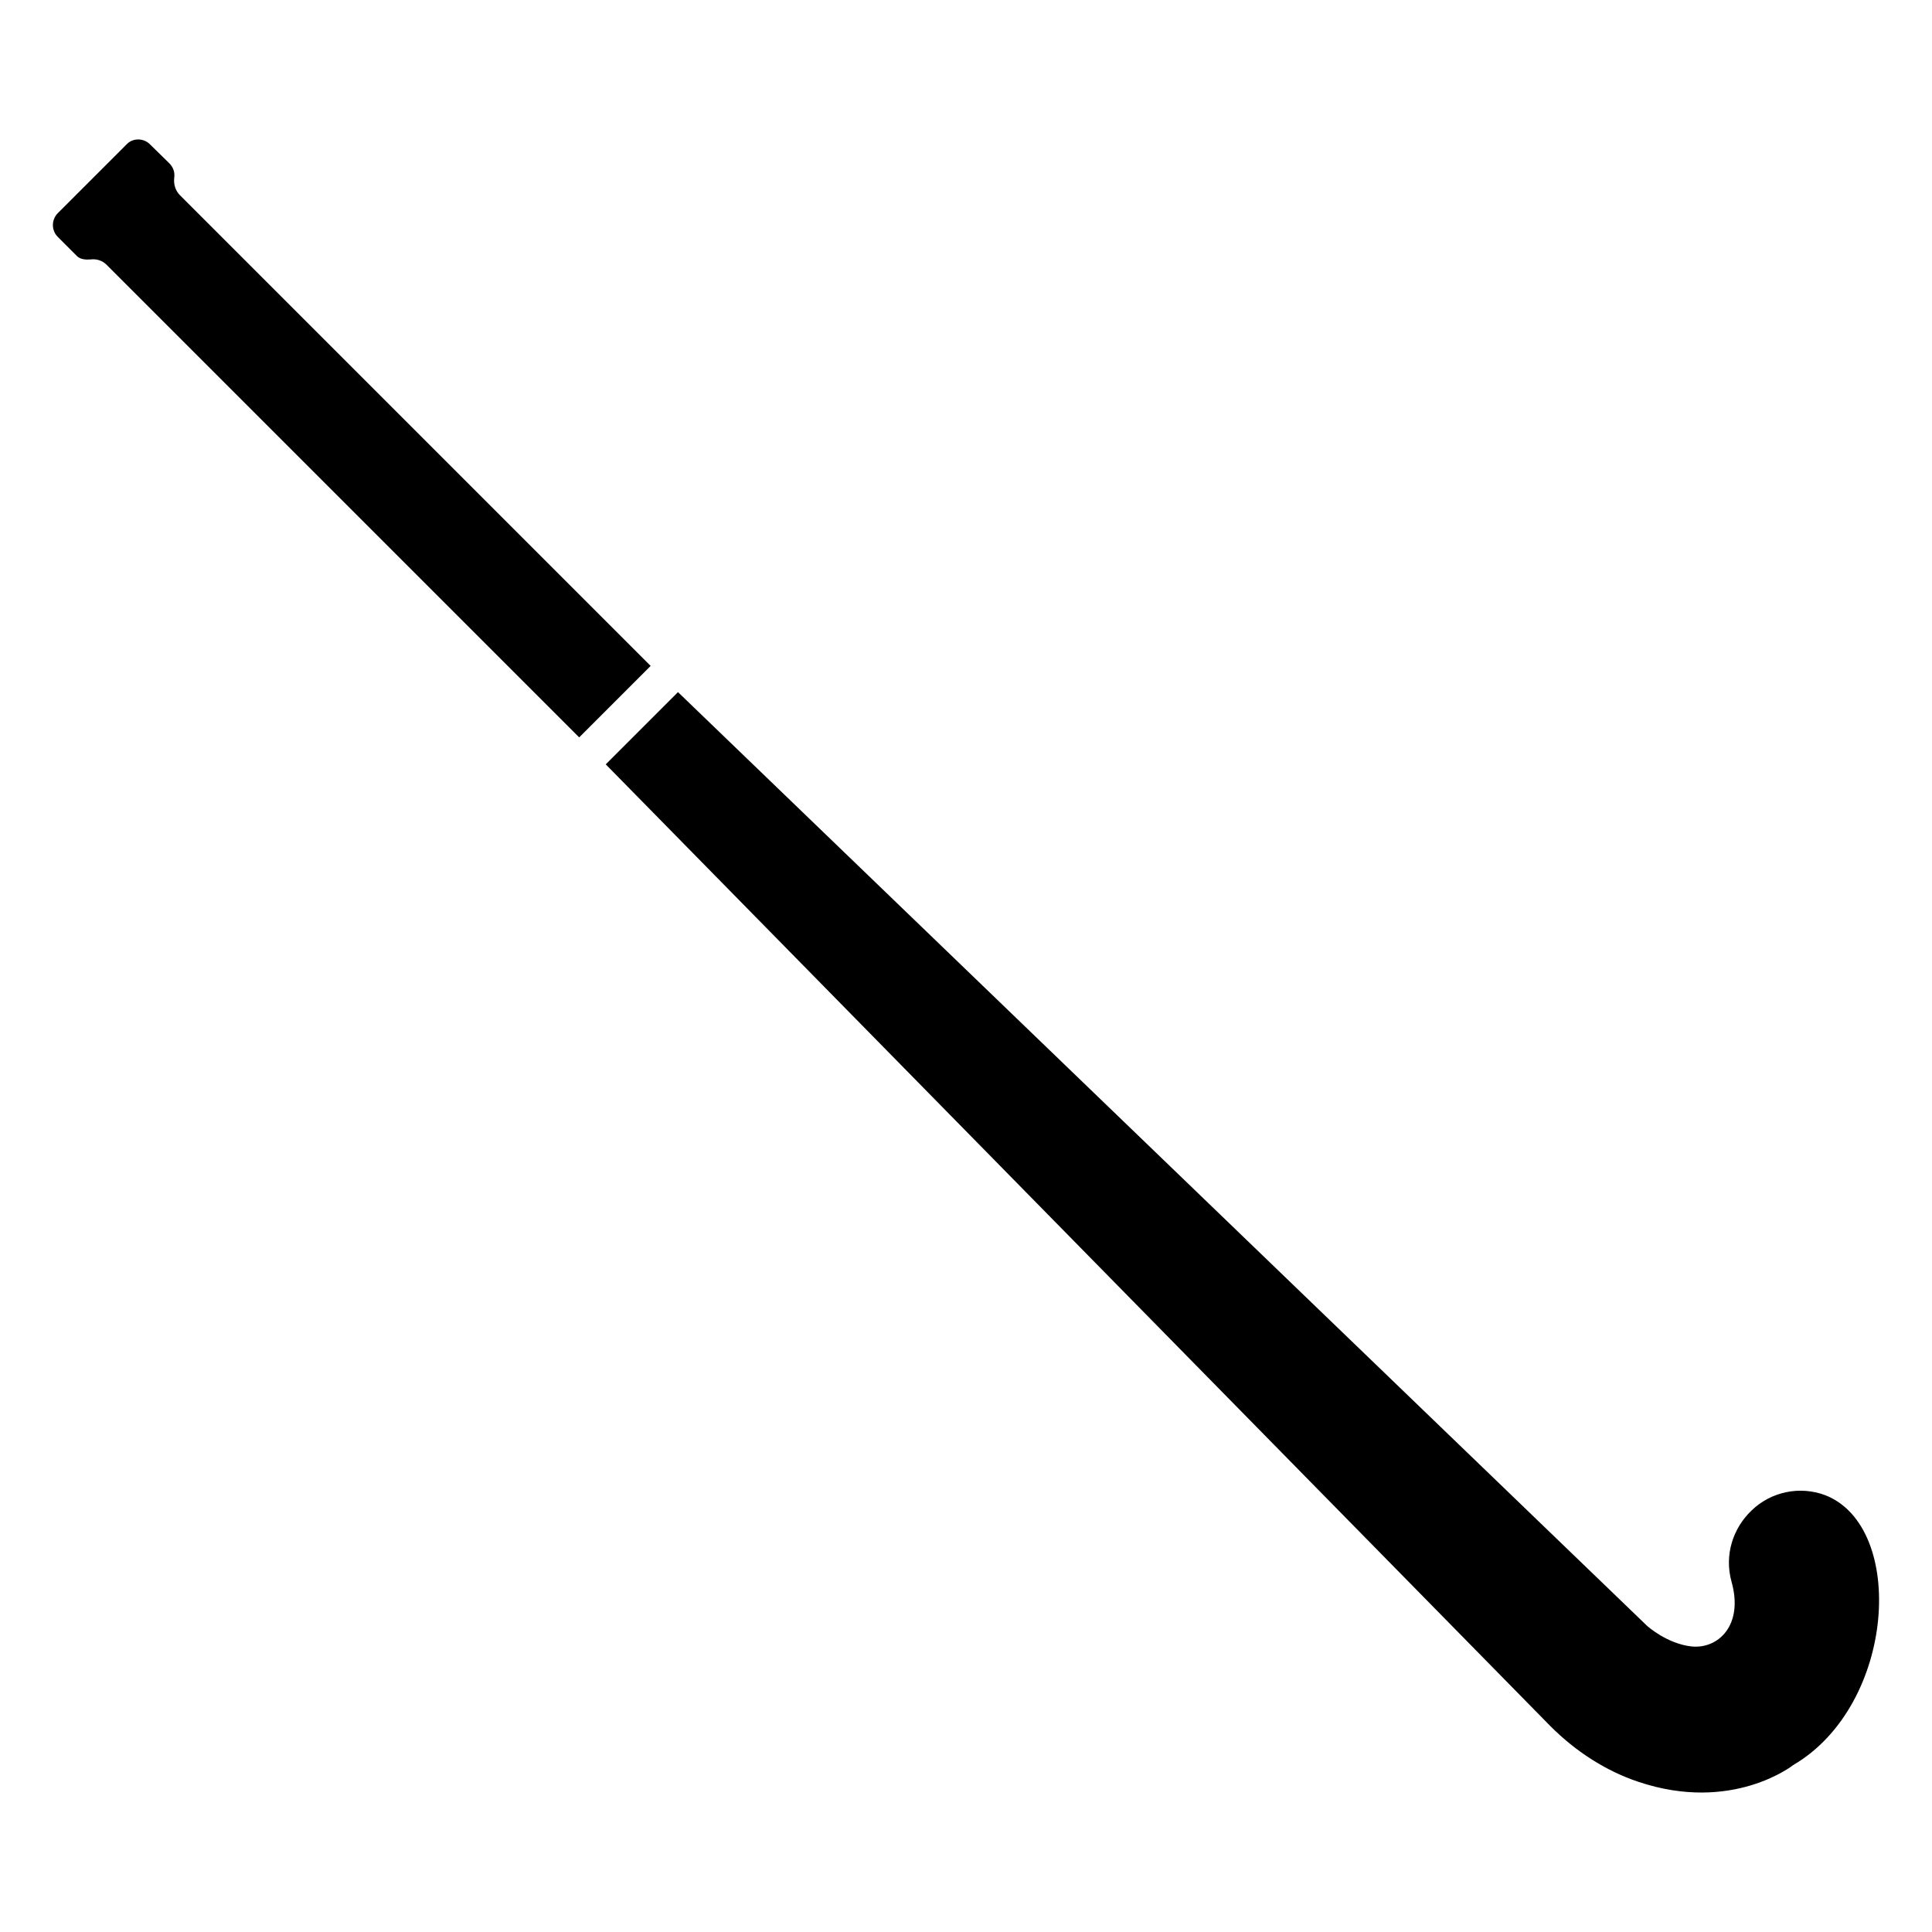 <?xml version="1.0" encoding="UTF-8"?>
<!-- Uploaded to: SVG Repo, www.svgrepo.com, Generator: SVG Repo Mixer Tools -->
<svg fill="#000000" width="800px" height="800px" version="1.1" viewBox="144 144 512 512" xmlns="http://www.w3.org/2000/svg">
 <g>
  <path d="m619.21 611.77s-16.121 12.797-41.012 4.434c-8.766-2.922-16.727-8.164-23.277-14.711l-250.39-254.93 19.145-19.145 256.84 247.47s5.238 4.734 11.789 5.441c7.055 0.707 13.805-5.644 10.578-17.129-2.016-7.254 0.504-14.309 5.238-18.844 5.141-5.039 12.797-6.648 19.547-4.129 21.57 8.363 18.75 55.617-8.457 71.539z"/>
  <path d="m316.43 320.47-18.941 18.945c-31.918-31.918-93.984-93.984-125.25-125.25-1.109-1.109-2.621-1.613-4.231-1.41-1.309 0.102-2.719 0-3.629-0.906l-5.039-5.039c-1.812-1.812-1.715-4.637 0-6.348l18.238-18.234c1.613-1.711 4.535-1.711 6.246 0.102l5.039 4.938c1.109 1.109 1.512 2.519 1.309 3.828-0.203 1.715 0.301 3.426 1.512 4.637 31.719 31.719 93.031 93.027 124.74 124.74z"/>
 </g>
</svg>